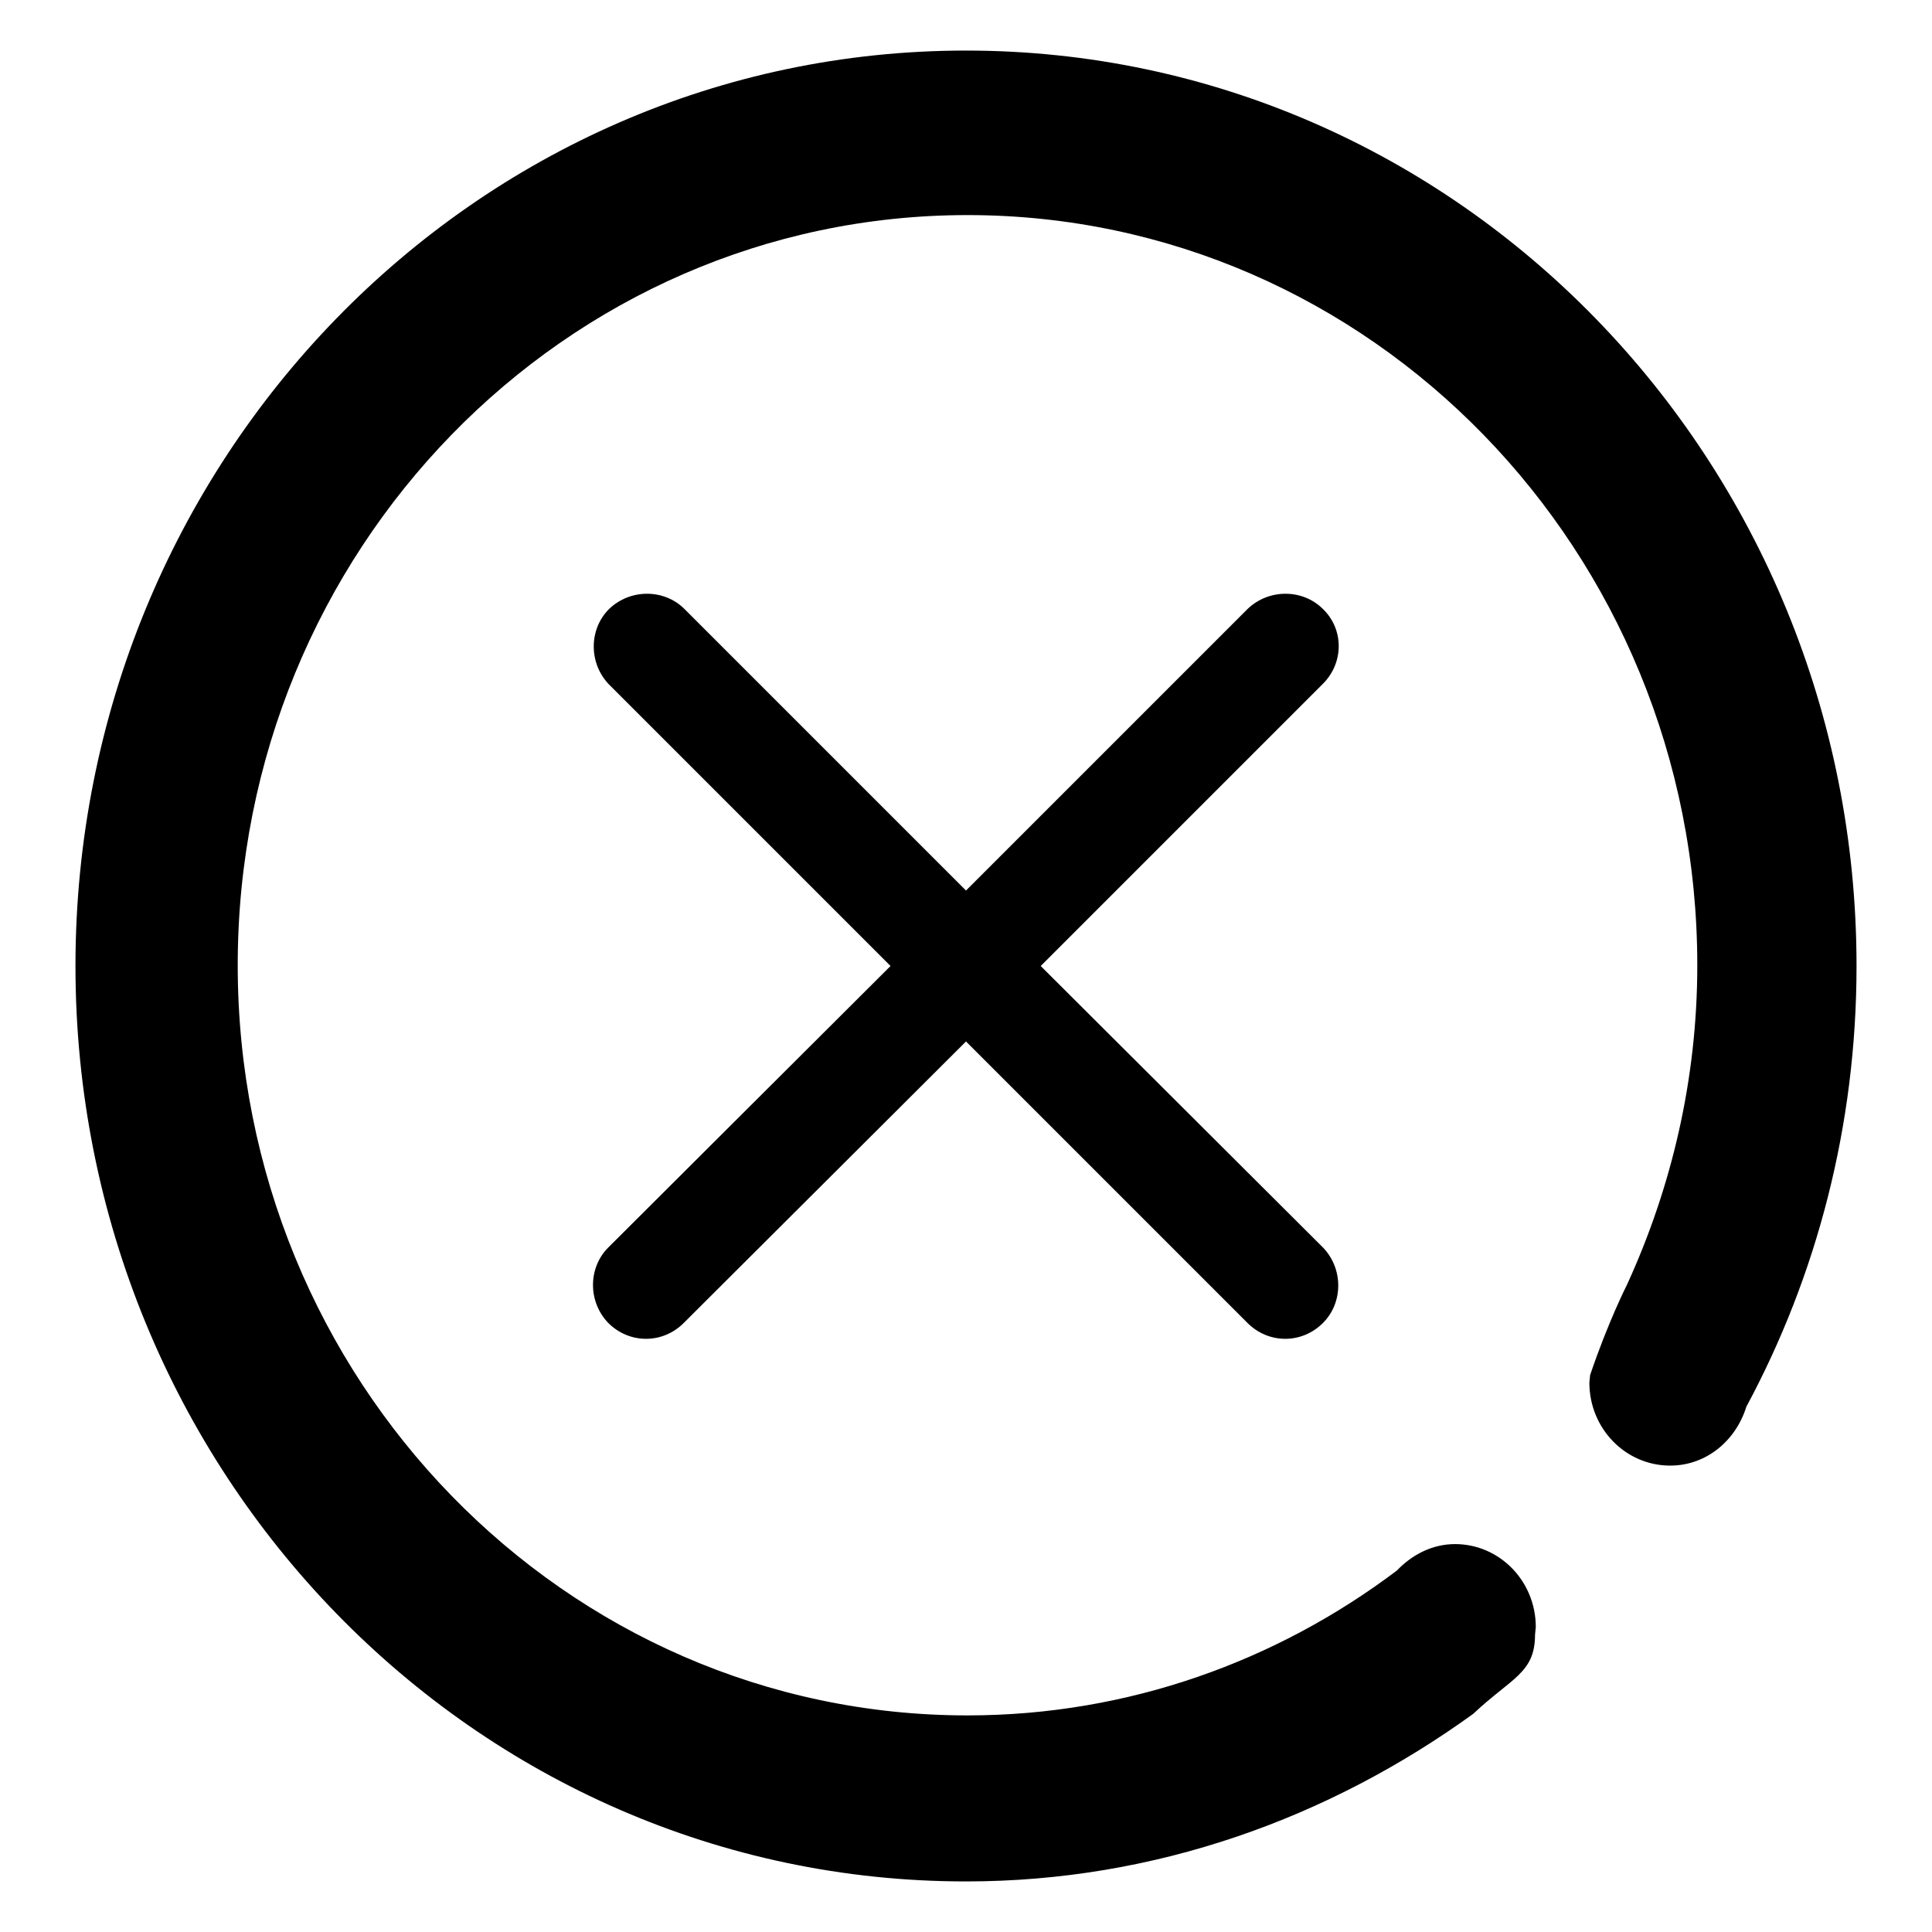 <?xml version="1.0" encoding="utf-8"?>
<!-- Svg Vector Icons : http://www.onlinewebfonts.com/icon -->
<!DOCTYPE svg PUBLIC "-//W3C//DTD SVG 1.1//EN" "http://www.w3.org/Graphics/SVG/1.1/DTD/svg11.dtd">
<svg version="1.1" xmlns="http://www.w3.org/2000/svg" xmlns:xlink="http://www.w3.org/1999/xlink" x="0px" y="0px" viewBox="0 0 256 256" enable-background="new 0 0 256 256" xml:space="preserve">
<g><g><path fill="#000000" d="M128,249.3C62.8,249.3,10,195,10,128C10,61,62.8,6.7,128,6.7S246,61,246,128c0,21.2-5.3,41.1-14.6,58.4l0,0c-1.4,4.5-5.3,7.8-10.1,7.8c-5.9,0-10.7-4.9-10.7-11l0.1-1c2.4-7.1,4.9-12,4.9-12c5.9-12.9,9.3-27.2,9.3-42.3c0-54.9-43.3-99.4-96.7-99.4c-53.4,0-96.7,44.5-96.7,99.4c0,54.9,43.3,99.4,96.7,99.4c21.3,0,41-7.2,56.9-19.2c2-2.1,4.7-3.5,7.7-3.5c5.9,0,10.7,4.9,10.7,11l-0.1,1c0,5.1-3.1,5.7-8.2,10.5C176.1,240.9,153.1,249.3,128,249.3L128,249.3z"/><path fill="#000000" d="M128,128"/><path fill="#000000" d="M175.3,80.7c-2.7-2.7-7.2-2.7-10,0L128,118L90.7,80.7c-2.7-2.7-7.2-2.7-10,0c-2.7,2.7-2.7,7.2,0,10L118,128l-37.4,37.3c-2.7,2.7-2.7,7.2,0,10c1.4,1.4,3.2,2.1,5,2.1c1.8,0,3.6-0.7,5-2.1L128,138l37.3,37.3c1.4,1.4,3.2,2.1,5,2.1s3.6-0.7,5-2.1c2.7-2.7,2.7-7.2,0-10L137.9,128l37.3-37.3C178.1,87.9,178.1,83.4,175.3,80.7L175.3,80.7z"/></g></g>
</svg>